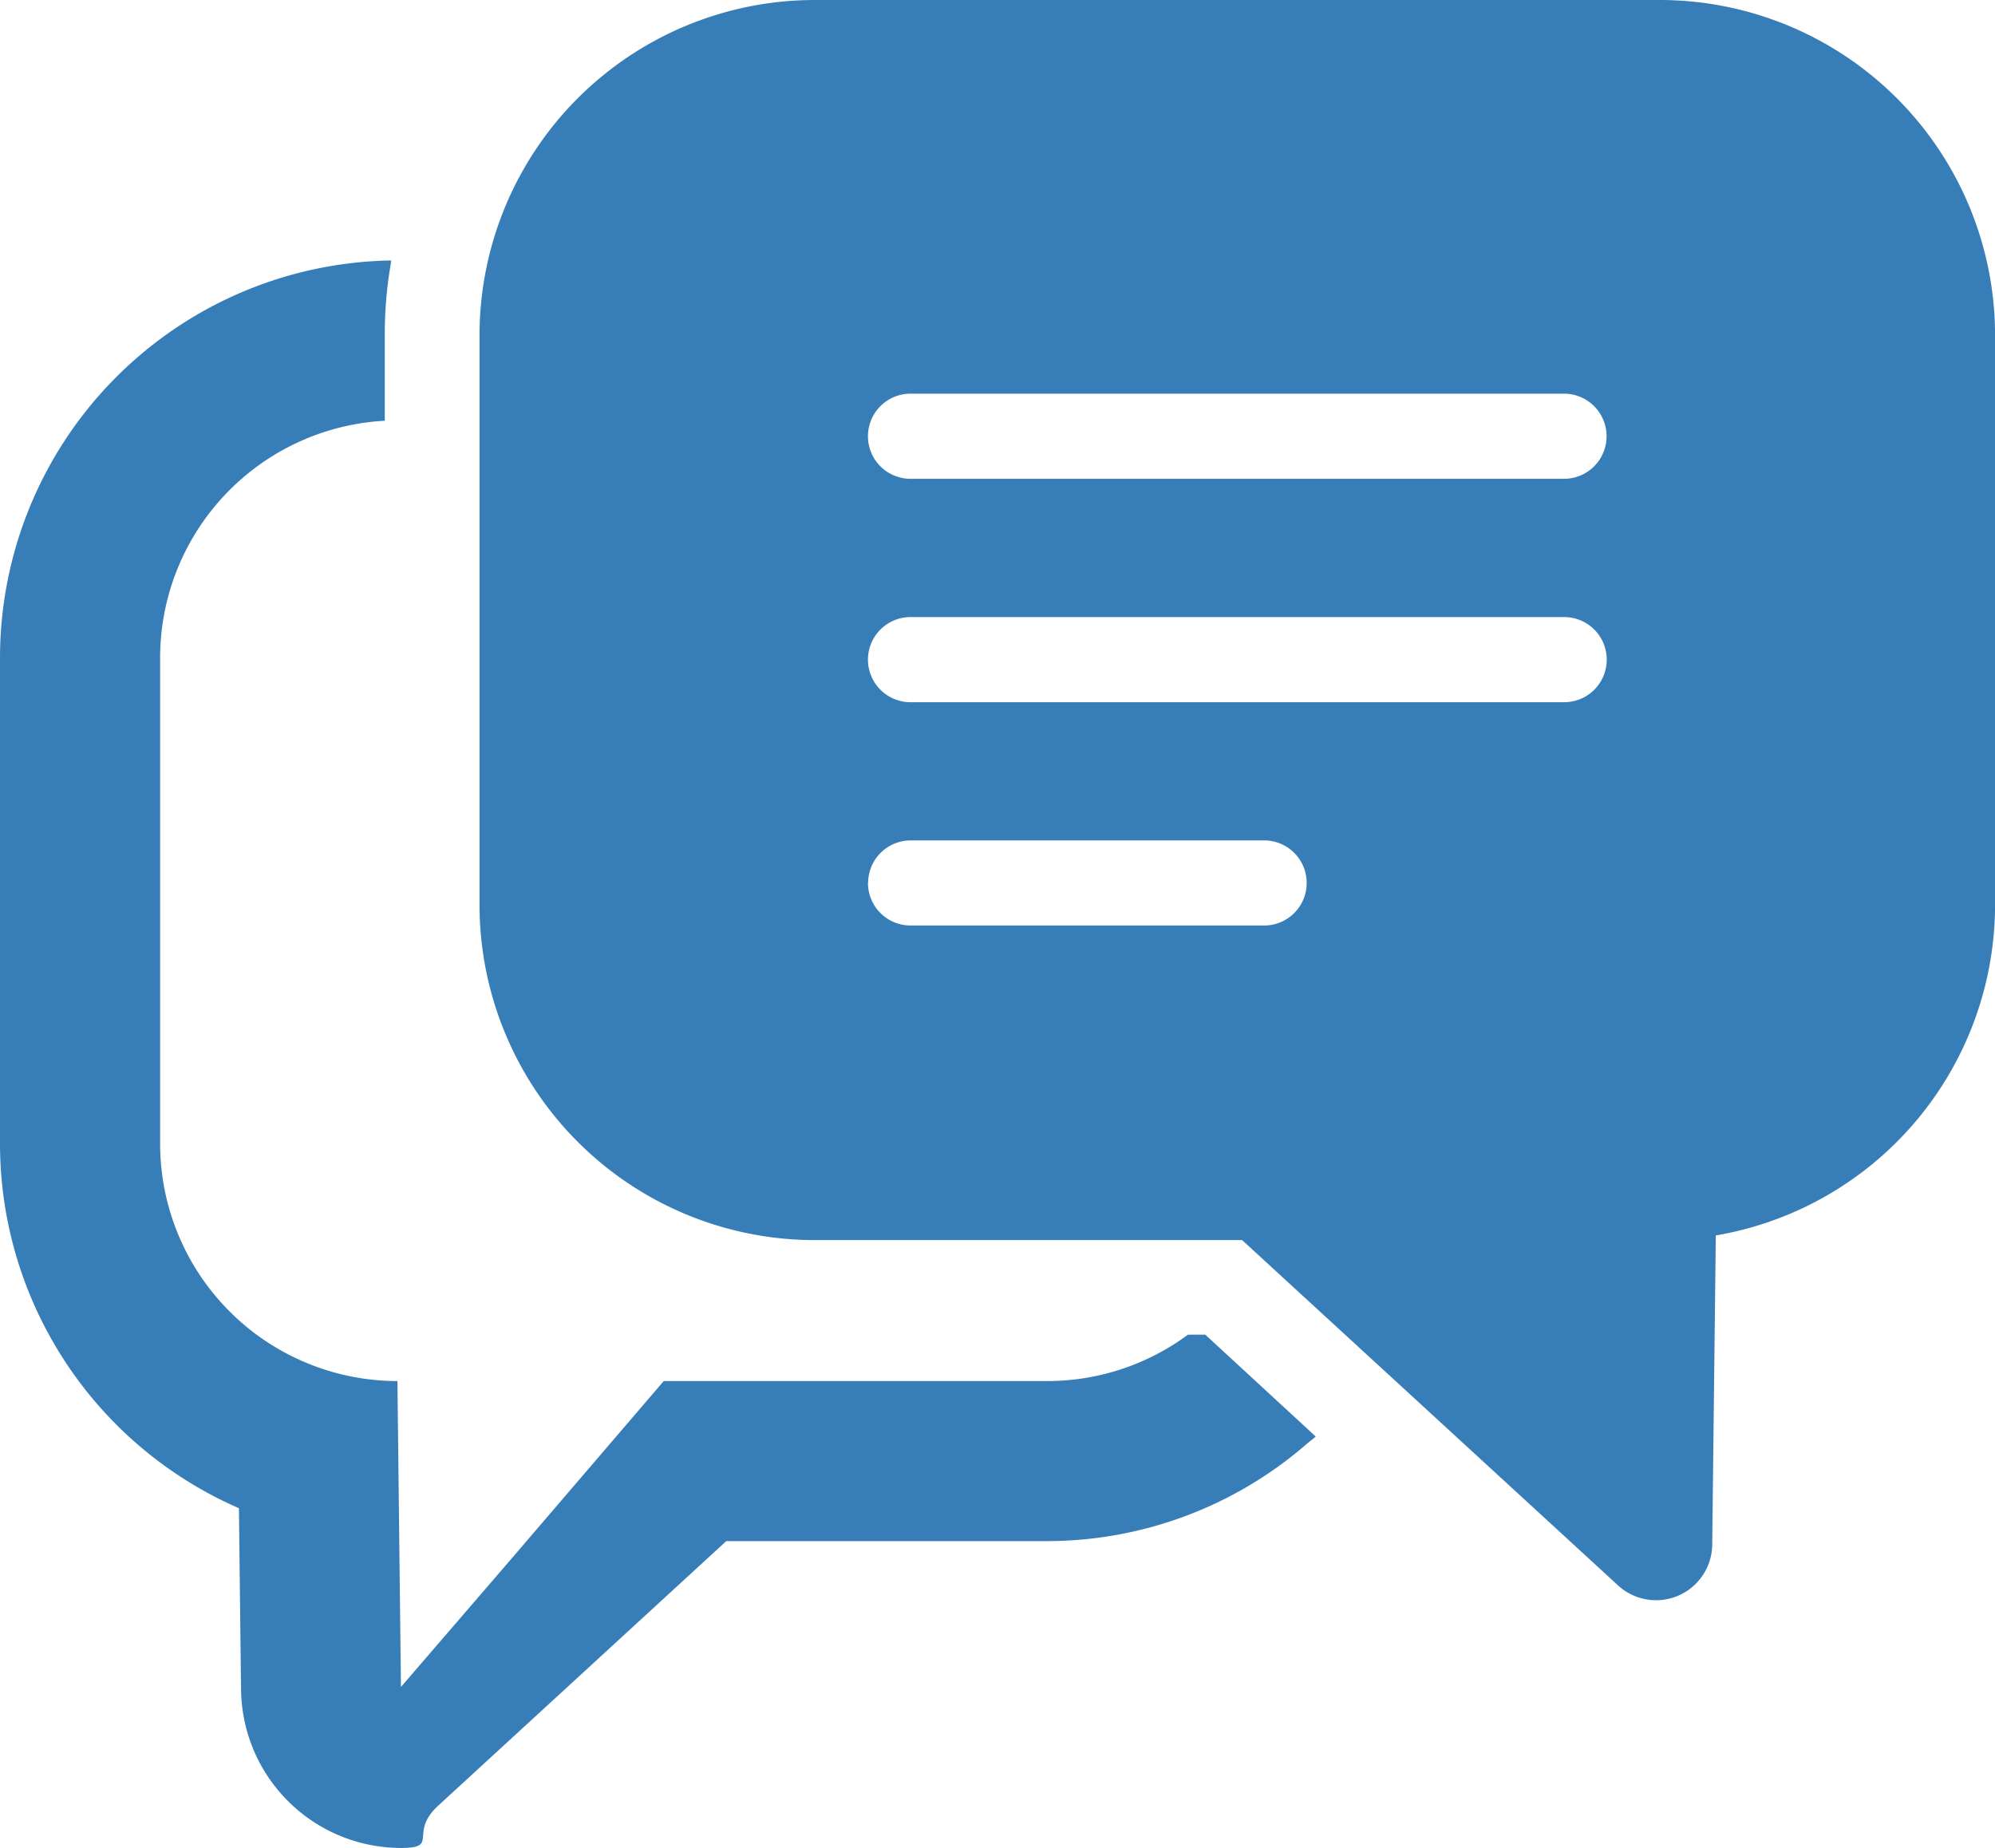 <svg xmlns="http://www.w3.org/2000/svg" width="35.521" height="32.903" viewBox="0 0 35.521 32.903"><g transform="translate(0 -18.867)"><path d="M144.081,18.867H129.027a5.972,5.972,0,0,0-5.965,5.965V34.984a5.972,5.972,0,0,0,5.965,5.965h7.613l6.688,6.144a1,1,0,0,0,1.682-.727l.064-5.5a5.974,5.974,0,0,0,4.972-5.882V24.832A5.971,5.971,0,0,0,144.081,18.867Zm-14.1,15.723a.758.758,0,0,1,.758-.758h6.32a.758.758,0,0,1,0,1.515h-6.32A.758.758,0,0,1,129.978,34.59Zm.758-4.735h11.635a.758.758,0,0,1,0,1.516H130.736a.758.758,0,1,1,0-1.516Zm11.635-2.462H130.736a.758.758,0,1,1,0-1.516h11.635a.758.758,0,0,1,0,1.516Z" transform="translate(-114.524)" fill="#377eb8"/><path d="M21.46,104.85h-.308a4.212,4.212,0,0,1-2.513.826H11.818l-2.67,3.115-2.009,2.332-.063-5.447a4.228,4.228,0,0,1-4.225-4.229V92.8a4.229,4.229,0,0,1,4-4.224V87.05a7.311,7.311,0,0,1,.1-1.227c.006-.029.008-.062.014-.09h0s0-.008,0-.011A7.079,7.079,0,0,0,0,92.8v8.651a7.084,7.084,0,0,0,4.254,6.489l.038,3.234a2.852,2.852,0,0,0,2.846,2.816c.7,0,.127-.261.666-.755l5.127-4.709h5.709a7.057,7.057,0,0,0,4.635-1.738c.047-.04.1-.076.143-.117h0l.009-.007Z" transform="translate(0 -62.217)" fill="#377eb8"/></g></svg>
